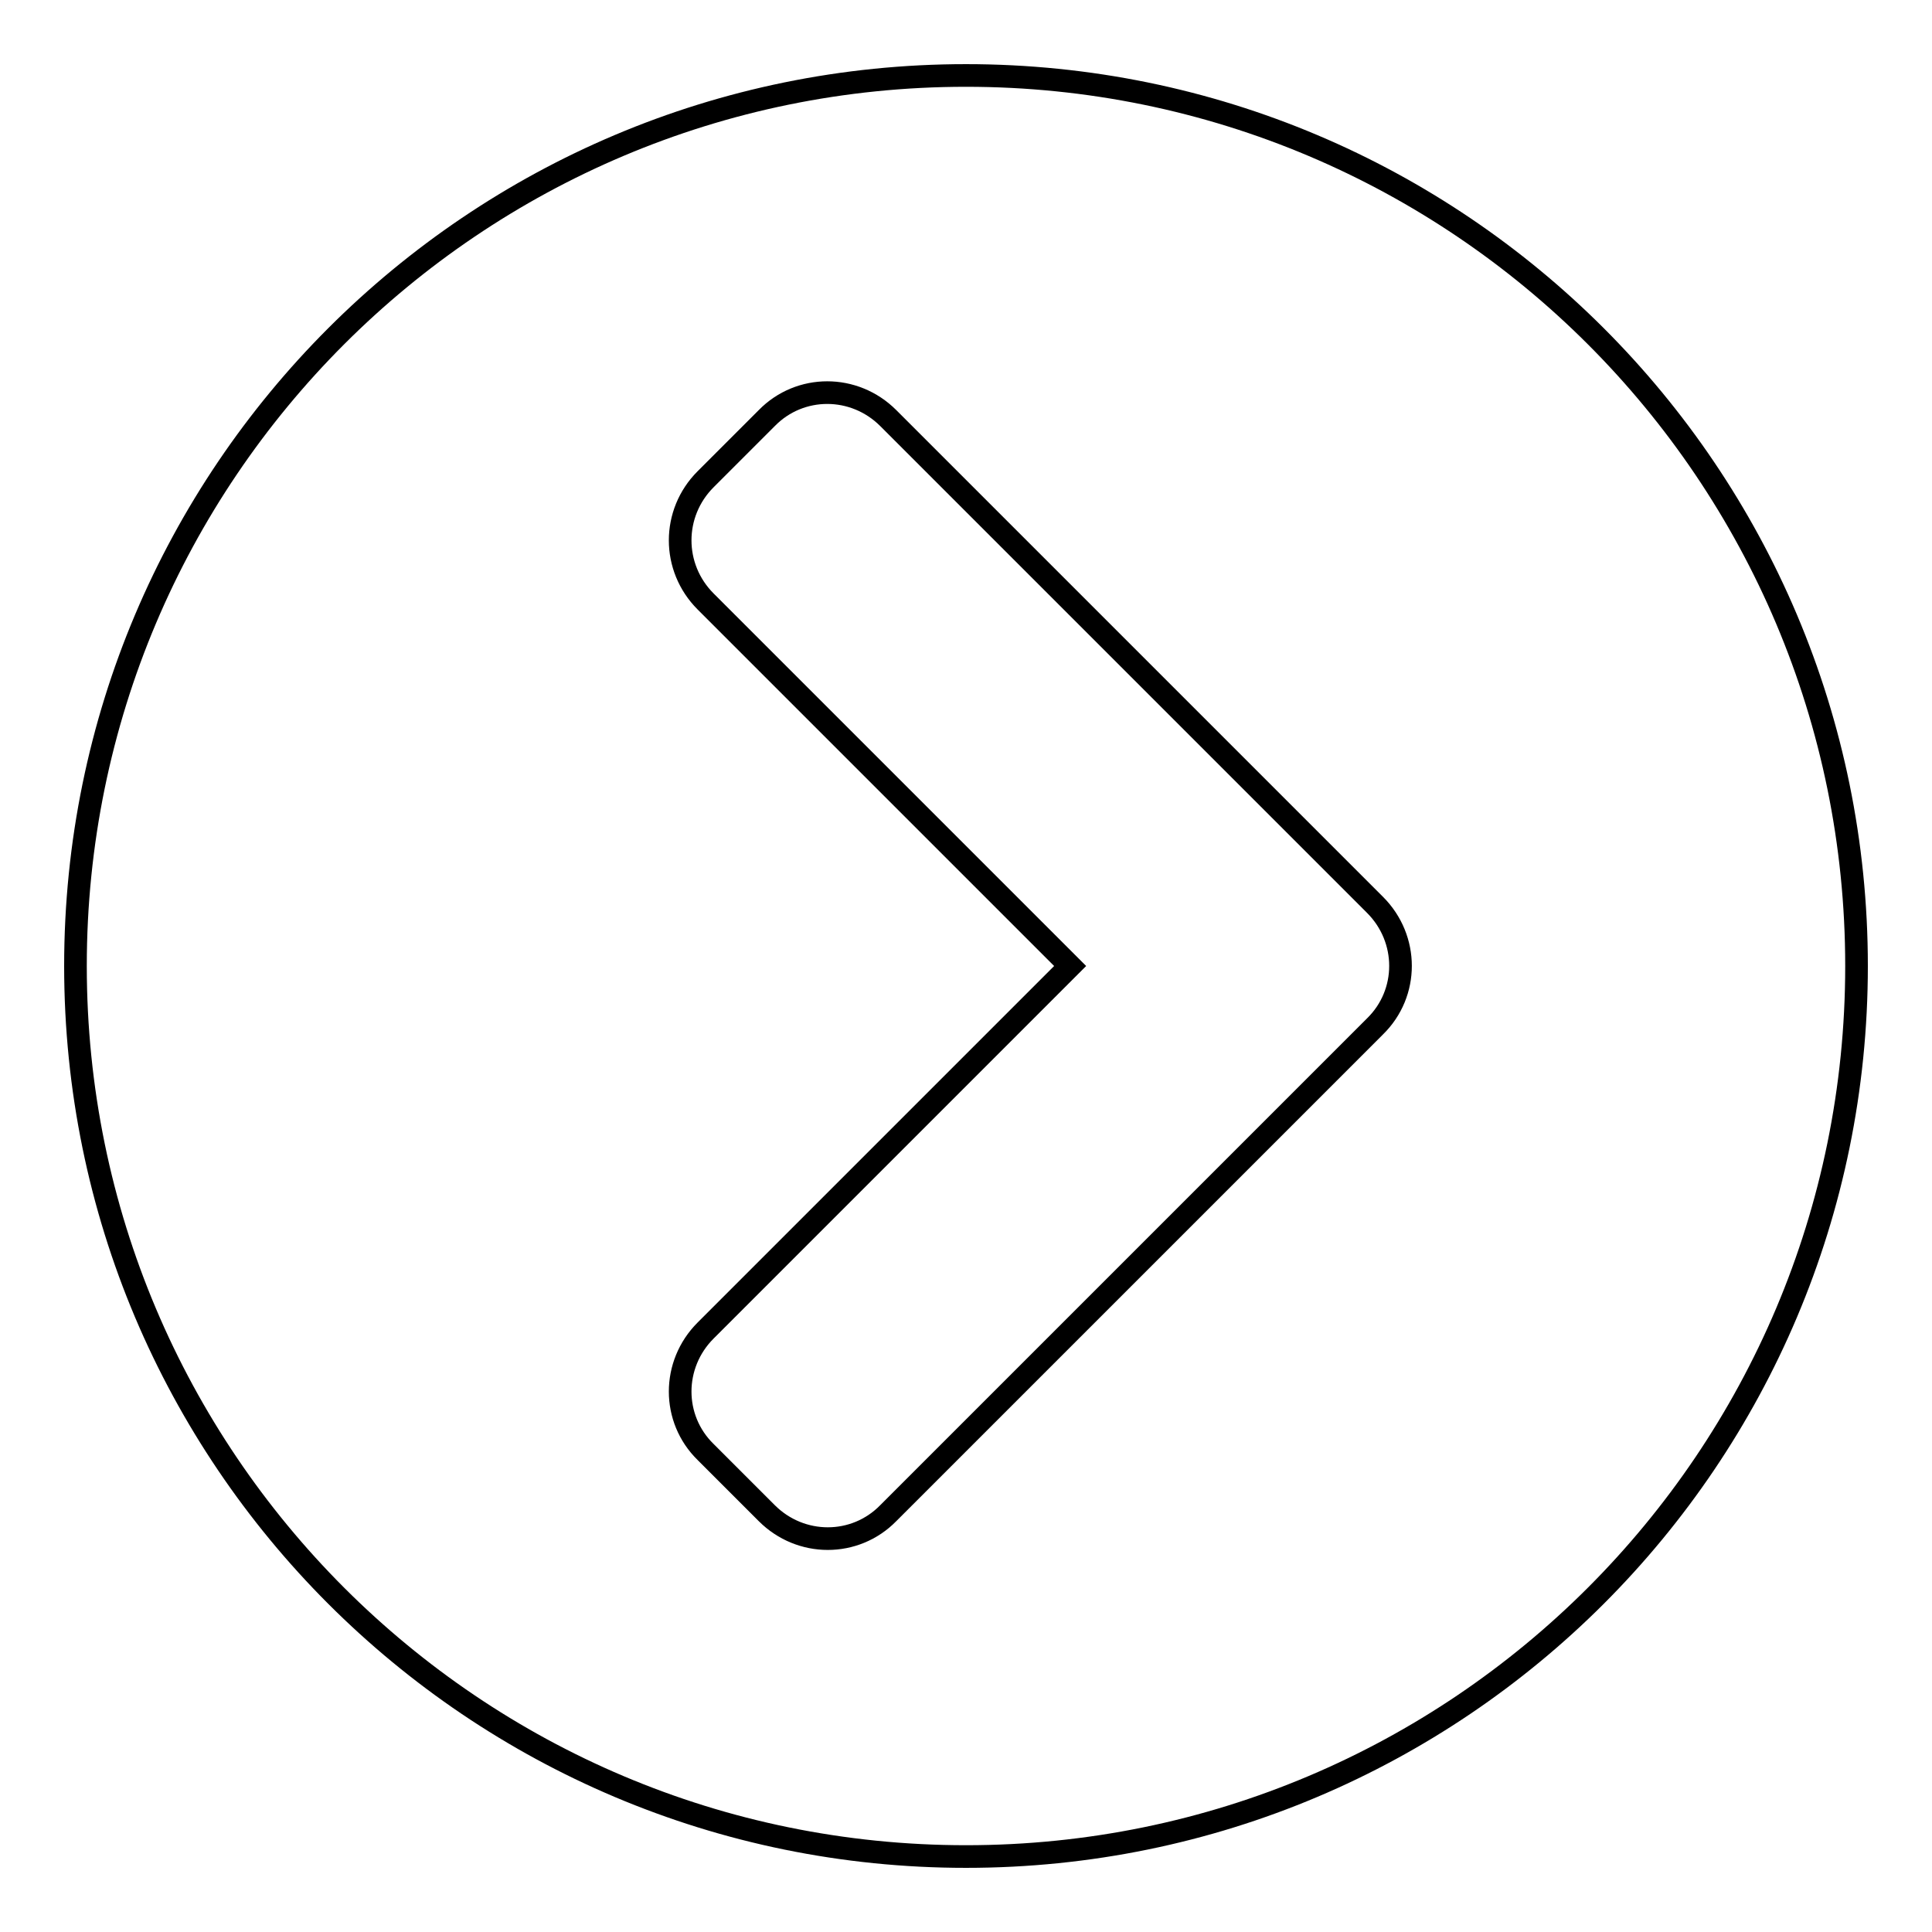 <?xml version="1.0" encoding="utf-8"?>
<!-- Svg Vector Icons : http://www.onlinewebfonts.com/icon -->
<!DOCTYPE svg PUBLIC "-//W3C//DTD SVG 1.1//EN" "http://www.w3.org/Graphics/SVG/1.1/DTD/svg11.dtd">
<svg version="1.1" xmlns="http://www.w3.org/2000/svg" xmlns:xlink="http://www.w3.org/1999/xlink" x="0px" y="0px" viewBox="0 0 256 256" enable-background="new 0 0 256 256" xml:space="preserve">
<g> <path stroke-width="3" fill-opacity="0" stroke="#000000"  d="M128,10c65.2,0,118,52.8,118,118s-52.8,118-118,118S10,193.2,10,128S62.8,10,128,10z M182.2,119.9 l-64.5-64.5c-4.5-4.5-11.7-4.5-16.1,0l-8.1,8.1C89,68,89,75.2,93.5,79.7l48.3,48.3l-48.3,48.3c-4.5,4.5-4.5,11.7,0,16.1l8.1,8.1 c4.5,4.5,11.7,4.5,16.1,0l64.5-64.5C186.7,131.6,186.7,124.4,182.2,119.9z"/></g>
</svg>